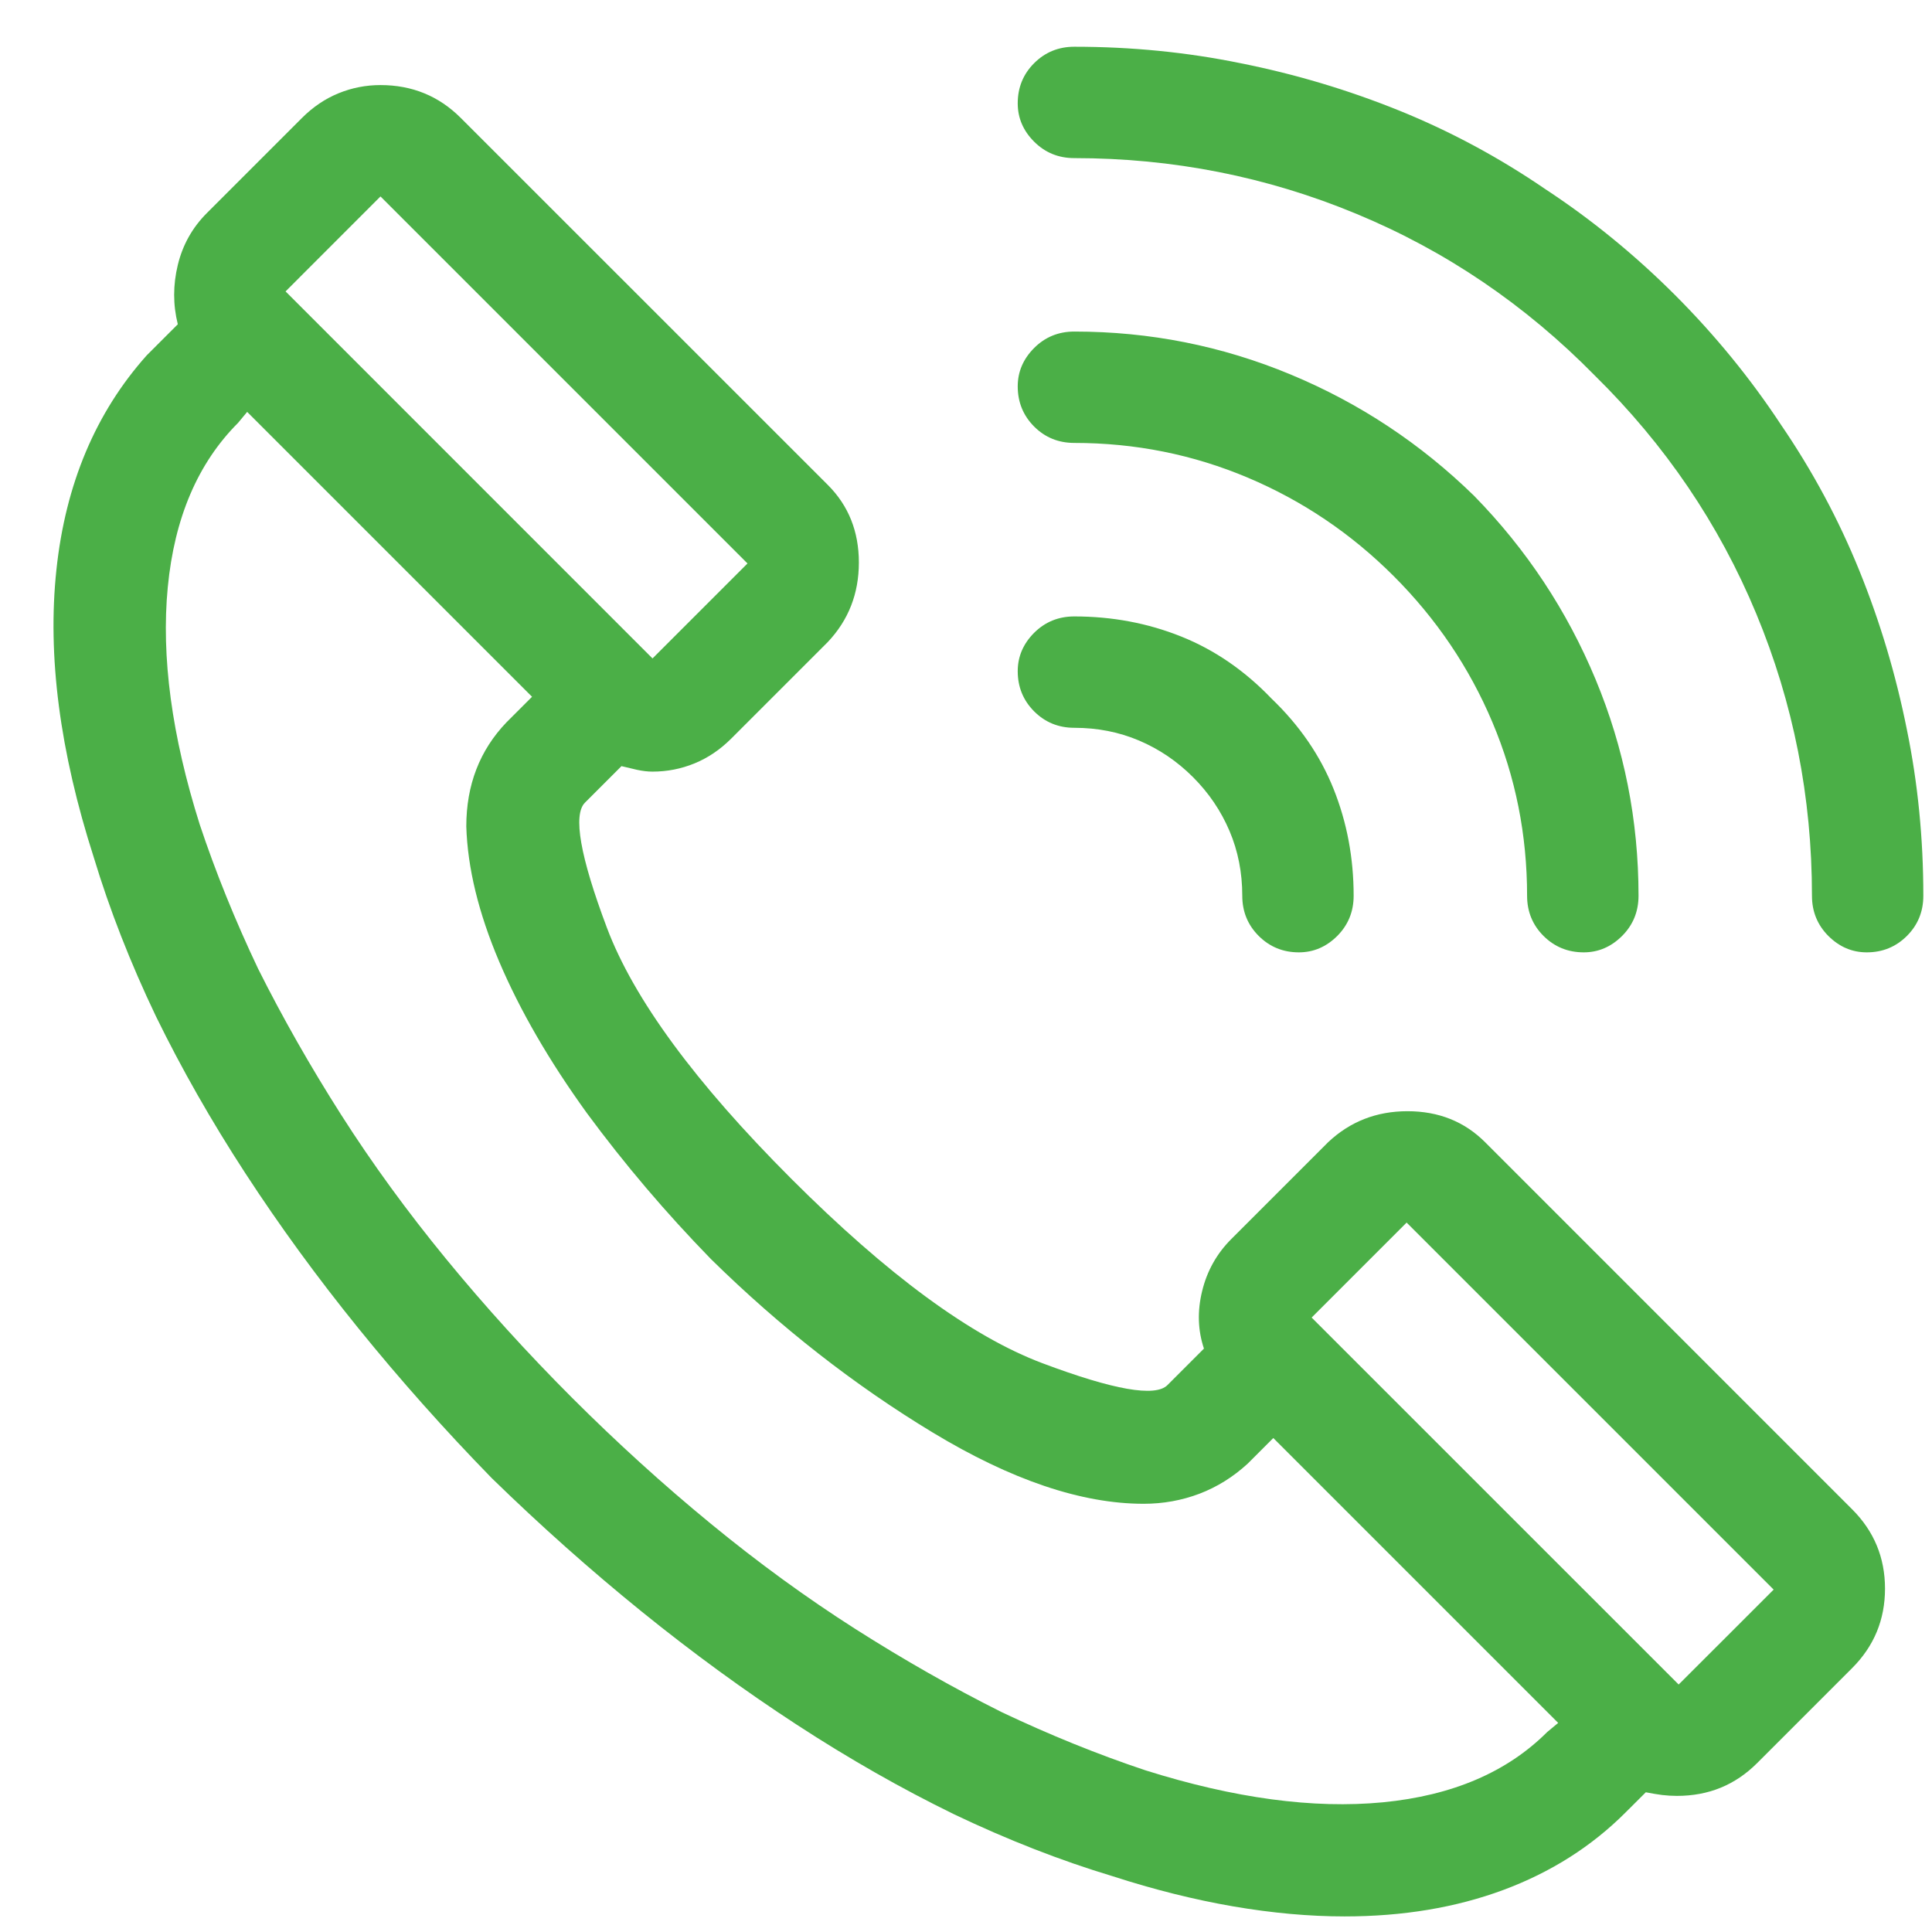 <svg width="31" height="31" viewBox="0 0 31 31" fill="none" xmlns="http://www.w3.org/2000/svg">
<g clip-path="url(#clip0_4138_1015)">
<path d="M29.718 24.217L23.83 18.328C23.498 17.996 23.083 17.83 22.584 17.83C22.087 17.83 21.662 17.996 21.31 18.328L19.757 19.881C19.523 20.115 19.367 20.394 19.289 20.716C19.21 21.038 19.22 21.346 19.318 21.639L18.732 22.225C18.537 22.42 17.868 22.303 16.725 21.873C15.583 21.443 14.24 20.457 12.697 18.914C11.154 17.371 10.168 16.028 9.738 14.886C9.308 13.743 9.191 13.074 9.386 12.879L9.972 12.293C10.05 12.312 10.133 12.332 10.221 12.352C10.309 12.371 10.392 12.381 10.47 12.381C10.705 12.381 10.929 12.337 11.144 12.249C11.359 12.161 11.554 12.029 11.73 11.854L13.283 10.301C13.615 9.949 13.781 9.524 13.781 9.026C13.781 8.528 13.615 8.113 13.283 7.781L7.394 1.893C7.218 1.717 7.023 1.585 6.808 1.497C6.593 1.409 6.359 1.365 6.105 1.365C5.871 1.365 5.646 1.409 5.431 1.497C5.216 1.585 5.021 1.717 4.845 1.893L3.322 3.416C3.087 3.65 2.931 3.929 2.853 4.251C2.775 4.573 2.775 4.891 2.853 5.203C2.853 5.203 2.77 5.286 2.604 5.452C2.438 5.618 2.355 5.701 2.355 5.701C1.535 6.619 1.051 7.767 0.905 9.144C0.758 10.521 0.959 12.059 1.505 13.758C1.759 14.598 2.091 15.447 2.502 16.307C2.912 17.146 3.39 17.986 3.937 18.826C4.484 19.666 5.089 20.496 5.753 21.316C6.418 22.137 7.13 22.938 7.892 23.719C8.673 24.48 9.474 25.193 10.294 25.857C11.115 26.521 11.945 27.127 12.785 27.674C13.624 28.221 14.464 28.699 15.304 29.109C16.164 29.52 17.013 29.852 17.853 30.105C18.517 30.32 19.162 30.481 19.787 30.589C20.412 30.696 21.007 30.75 21.574 30.75C22.511 30.75 23.361 30.608 24.123 30.325C24.884 30.042 25.539 29.627 26.085 29.08L26.408 28.758C26.505 28.777 26.593 28.792 26.671 28.802C26.75 28.811 26.828 28.816 26.906 28.816C27.16 28.816 27.394 28.773 27.609 28.685C27.824 28.597 28.019 28.465 28.195 28.289L29.718 26.766C30.07 26.414 30.246 25.989 30.246 25.491C30.246 24.993 30.07 24.568 29.718 24.217ZM6.105 3.152L11.994 9.041L10.47 10.565L4.582 4.676L6.105 3.152ZM24.826 27.791C24.181 28.436 23.302 28.811 22.189 28.919C21.076 29.026 19.806 28.855 18.38 28.406C17.619 28.152 16.847 27.84 16.066 27.469C15.285 27.078 14.504 26.634 13.722 26.136C12.941 25.638 12.169 25.076 11.408 24.451C10.646 23.826 9.904 23.152 9.181 22.43C8.459 21.707 7.785 20.965 7.16 20.203C6.535 19.441 5.973 18.67 5.475 17.889C4.977 17.107 4.533 16.326 4.142 15.545C3.771 14.764 3.459 13.992 3.205 13.23C2.755 11.805 2.585 10.535 2.692 9.422C2.799 8.309 3.175 7.43 3.82 6.785L3.966 6.609L8.537 11.18L8.127 11.59C7.697 12.039 7.482 12.596 7.482 13.26C7.502 13.924 7.677 14.646 8.009 15.428C8.341 16.209 8.81 17.02 9.416 17.859C10.021 18.68 10.685 19.461 11.408 20.203C12.521 21.297 13.708 22.225 14.967 22.986C16.227 23.748 17.355 24.129 18.351 24.129C18.664 24.129 18.962 24.075 19.245 23.968C19.528 23.86 19.787 23.699 20.021 23.484L20.431 23.074L25.002 27.645L24.826 27.791ZM26.935 27.029L21.046 21.141L22.57 19.617L28.459 25.506C28.459 25.506 28.205 25.76 27.697 26.268C27.189 26.775 26.935 27.029 26.935 27.029ZM23.654 7.957C22.794 7.117 21.813 6.468 20.709 6.009C19.606 5.55 18.449 5.32 17.238 5.32C16.984 5.32 16.769 5.408 16.593 5.584C16.418 5.76 16.33 5.965 16.33 6.199C16.33 6.453 16.418 6.668 16.593 6.844C16.769 7.02 16.984 7.107 17.238 7.107C18.214 7.107 19.142 7.293 20.021 7.664C20.9 8.035 21.681 8.562 22.365 9.246C23.048 9.93 23.576 10.711 23.947 11.59C24.318 12.469 24.503 13.396 24.503 14.373C24.503 14.627 24.591 14.842 24.767 15.018C24.943 15.193 25.158 15.281 25.412 15.281C25.646 15.281 25.851 15.193 26.027 15.018C26.203 14.842 26.291 14.627 26.291 14.373C26.291 13.162 26.061 12.005 25.602 10.901C25.143 9.798 24.494 8.816 23.654 7.957ZM26.877 4.734C26.232 4.09 25.539 3.523 24.796 3.035C24.054 2.527 23.273 2.107 22.453 1.775C21.632 1.443 20.783 1.189 19.904 1.014C19.044 0.838 18.156 0.75 17.238 0.75C16.984 0.75 16.769 0.838 16.593 1.014C16.418 1.189 16.33 1.404 16.33 1.658C16.33 1.893 16.418 2.098 16.593 2.273C16.769 2.449 16.984 2.537 17.238 2.537C18.82 2.537 20.329 2.835 21.764 3.431C23.2 4.026 24.474 4.891 25.587 6.023C26.72 7.137 27.584 8.411 28.18 9.847C28.776 11.282 29.074 12.791 29.074 14.373C29.074 14.627 29.162 14.842 29.337 15.018C29.513 15.193 29.718 15.281 29.953 15.281C30.207 15.281 30.421 15.193 30.597 15.018C30.773 14.842 30.861 14.627 30.861 14.373C30.861 13.455 30.773 12.566 30.597 11.707C30.421 10.828 30.168 9.979 29.835 9.158C29.503 8.338 29.084 7.557 28.576 6.814C28.087 6.072 27.521 5.379 26.877 4.734ZM20.402 11.209C19.972 10.76 19.489 10.428 18.952 10.213C18.415 9.998 17.843 9.891 17.238 9.891C16.984 9.891 16.769 9.979 16.593 10.154C16.418 10.33 16.33 10.535 16.33 10.77C16.33 11.023 16.418 11.238 16.593 11.414C16.769 11.59 16.984 11.678 17.238 11.678C17.609 11.678 17.956 11.746 18.278 11.883C18.6 12.02 18.888 12.215 19.142 12.469C19.396 12.723 19.591 13.011 19.728 13.333C19.865 13.655 19.933 14.002 19.933 14.373C19.933 14.627 20.021 14.842 20.197 15.018C20.373 15.193 20.587 15.281 20.841 15.281C21.076 15.281 21.281 15.193 21.457 15.018C21.632 14.842 21.72 14.627 21.72 14.373C21.72 13.768 21.613 13.196 21.398 12.659C21.183 12.122 20.851 11.639 20.402 11.209Z" fill="#4BAF47"/>
</g>
<defs>
<clipPath id="clip0_4138_1015">
<rect width="30" height="30" fill="white" transform="matrix(1 0 0 -1 0.86 30.75)"/>
</clipPath>
</defs>
</svg>

